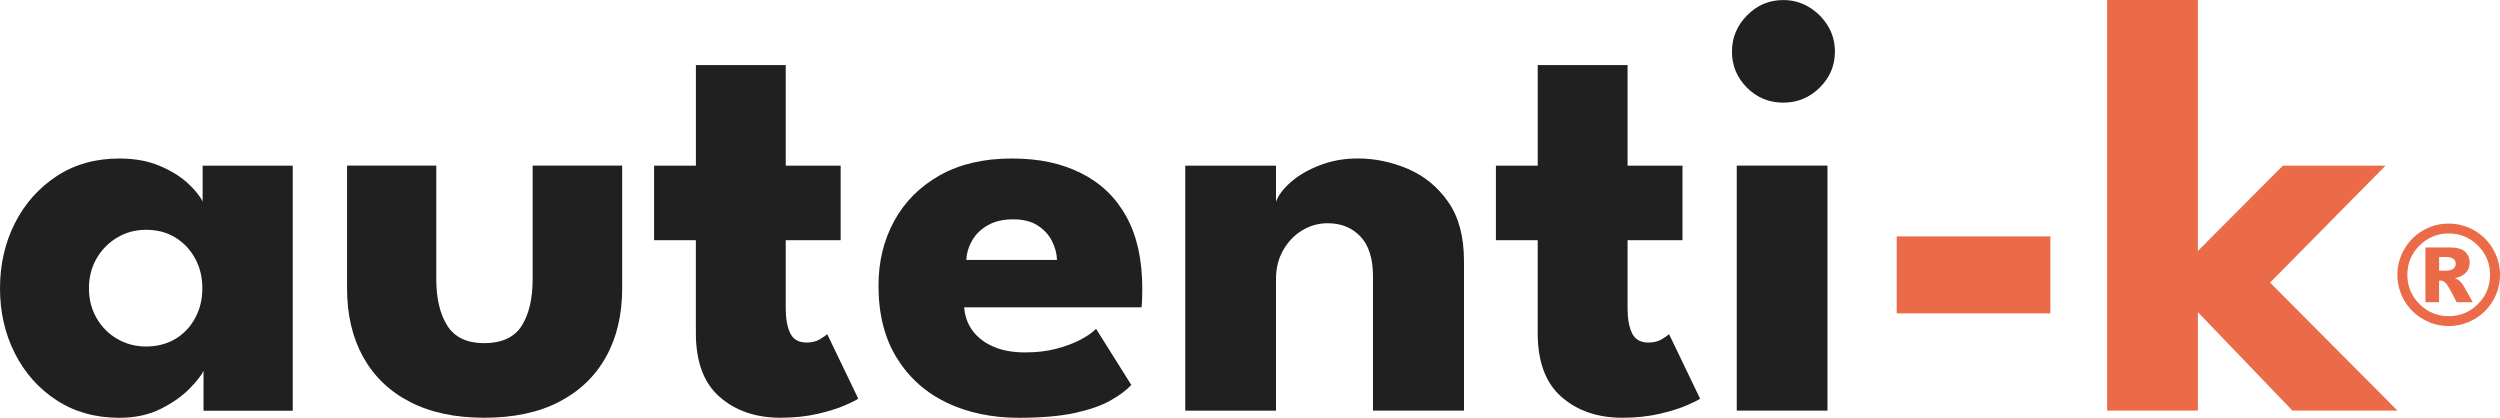 <?xml version="1.0" encoding="UTF-8"?>
<svg id="Capa_1" xmlns="http://www.w3.org/2000/svg" version="1.1" viewBox="0 0 532.62 89.01">
  <!-- Generator: Adobe Illustrator 29.6.1, SVG Export Plug-In . SVG Version: 2.1.1 Build 9)  -->
  <defs>
    <style>
      .st0 {
        fill: #eb6a47;
      }

      .st1 {
        fill: #202020;
      }
    </style>
  </defs>
  <path class="st1" d="M43.36,87.48v-8.46c-.38.85-1.35,2.08-2.89,3.69-1.55,1.61-3.59,3.06-6.14,4.36-2.54,1.29-5.51,1.94-8.9,1.94-5.09,0-9.54-1.24-13.35-3.72-3.82-2.48-6.78-5.81-8.9-9.98-2.12-4.17-3.18-8.81-3.18-13.89s1.06-9.72,3.18-13.89c2.12-4.17,5.09-7.51,8.9-10.01,3.81-2.5,8.27-3.75,13.35-3.75,3.26,0,6.12.52,8.58,1.56,2.46,1.04,4.45,2.27,5.98,3.69,1.53,1.42,2.59,2.72,3.18,3.91v-7.63h19.2v52.2h-19.01ZM18.95,61.42c0,2.37.55,4.5,1.65,6.39,1.1,1.89,2.57,3.36,4.42,4.42,1.84,1.06,3.89,1.59,6.13,1.59s4.39-.53,6.17-1.59c1.78-1.06,3.19-2.53,4.23-4.42,1.04-1.89,1.56-4.02,1.56-6.39s-.52-4.5-1.56-6.39c-1.04-1.89-2.45-3.37-4.23-4.45s-3.84-1.62-6.17-1.62-4.29.54-6.13,1.62c-1.84,1.08-3.32,2.56-4.42,4.45-1.1,1.89-1.65,4.02-1.65,6.39Z"/>
  <path class="st1" d="M92.95,59.44c0,4.15.78,7.47,2.35,9.95,1.57,2.48,4.2,3.72,7.88,3.72s6.43-1.24,7.98-3.72c1.55-2.48,2.32-5.8,2.32-9.95v-24.16h19.07v26.19c0,5.6-1.15,10.46-3.46,14.59s-5.65,7.32-10.01,9.57c-4.37,2.25-9.66,3.37-15.9,3.37s-11.47-1.12-15.83-3.37c-4.37-2.25-7.69-5.44-9.98-9.57-2.29-4.13-3.43-9-3.43-14.59v-26.19h19.01v24.16Z"/>
  <path class="st1" d="M139.36,35.29h8.9V13.86h19.14v21.43h11.7v15.89h-11.7v14.56c0,2.16.32,3.91.95,5.24s1.8,2,3.5,2c1.15,0,2.12-.25,2.93-.76.8-.51,1.29-.85,1.46-1.02l6.61,13.73c-.3.25-1.22.72-2.77,1.4s-3.51,1.29-5.88,1.84-5.02.83-7.95.83c-5.21,0-9.52-1.47-12.91-4.42-3.39-2.95-5.09-7.49-5.09-13.64v-19.77h-8.9v-15.89Z"/>
  <path class="st1" d="M205.42,65.48c.13,1.87.72,3.52,1.78,4.96,1.06,1.44,2.53,2.58,4.42,3.4,1.89.83,4.12,1.24,6.71,1.24s4.67-.25,6.64-.76c1.97-.51,3.69-1.14,5.15-1.91,1.46-.76,2.6-1.55,3.4-2.35l7.5,11.95c-1.06,1.15-2.55,2.26-4.48,3.34-1.93,1.08-4.46,1.96-7.6,2.64-3.14.68-7.1,1.02-11.89,1.02-5.76,0-10.89-1.08-15.39-3.24-4.49-2.16-8.03-5.34-10.62-9.54-2.59-4.2-3.88-9.32-3.88-15.38,0-5.09,1.11-9.67,3.34-13.76s5.46-7.33,9.7-9.73c4.24-2.39,9.35-3.59,15.32-3.59s10.61,1.04,14.78,3.11c4.17,2.08,7.4,5.16,9.66,9.25s3.4,9.19,3.4,15.29c0,.34-.01,1.02-.03,2.03-.02,1.02-.07,1.7-.16,2.03h-37.76ZM225.19,55.38c-.04-1.36-.4-2.7-1.08-4.04-.68-1.34-1.69-2.44-3.05-3.31s-3.09-1.3-5.21-1.3-3.91.41-5.37,1.24c-1.46.83-2.57,1.9-3.34,3.21-.76,1.31-1.19,2.71-1.27,4.2h19.33Z"/>
  <path class="st1" d="M289.27,33.76c3.64,0,7.2.74,10.68,2.22s6.34,3.83,8.58,7.03c2.25,3.2,3.37,7.41,3.37,12.62v31.85h-19.39v-28.67c0-3.73-.89-6.54-2.67-8.42s-4.11-2.83-6.99-2.83c-1.91,0-3.7.5-5.37,1.49-1.68,1-3.03,2.4-4.07,4.2-1.04,1.8-1.56,3.87-1.56,6.2v28.04h-19.33v-52.2h19.33v7.69c.51-1.4,1.58-2.81,3.21-4.23,1.63-1.42,3.69-2.61,6.17-3.56s5.16-1.43,8.04-1.43Z"/>
  <path class="st1" d="M318.71,35.29h8.9V13.86h19.14v21.43h11.7v15.89h-11.7v14.56c0,2.16.32,3.91.95,5.24s1.8,2,3.5,2c1.15,0,2.12-.25,2.93-.76.8-.51,1.29-.85,1.46-1.02l6.61,13.73c-.3.25-1.22.72-2.77,1.4s-3.51,1.29-5.88,1.84-5.02.83-7.95.83c-5.21,0-9.52-1.47-12.91-4.42-3.39-2.95-5.09-7.49-5.09-13.64v-19.77h-8.9v-15.89Z"/>
  <path class="st1" d="M370.01,87.48v-52.2h19.33v52.2h-19.33Z"/>
  <path class="st0" d="M404.09,66.76v-16.4h32.74v16.4h-32.74Z"/>
  <path class="st0" d="M486.36,35.29h21.87l-24.6,24.92,27.15,27.27h-22.38l-20.15-20.98v20.98h-19.33V0h19.33v53.47l18.12-18.18Z"/>
  <path class="st1" d="M379.93,21.87c-3.05,0-5.64-1.07-7.76-3.21-2.12-2.14-3.18-4.69-3.18-7.66s1.07-5.54,3.21-7.72,4.71-3.27,7.72-3.27c1.99,0,3.82.5,5.47,1.49s2.99,2.32,4.01,3.97c1.02,1.65,1.53,3.5,1.53,5.53,0,2.97-1.08,5.52-3.24,7.66-2.16,2.14-4.75,3.21-7.76,3.21Z"/>
  <path class="st0" d="M532.62,58.55c0,1.96-.49,3.78-1.47,5.46-.98,1.69-2.31,3.02-4,3.99-1.69.97-3.51,1.46-5.47,1.46s-3.76-.49-5.45-1.46c-1.69-.97-3.02-2.3-4-3.99-.98-1.69-1.47-3.51-1.47-5.46s.49-3.77,1.47-5.46,2.31-3.03,4-4c1.69-.97,3.51-1.46,5.45-1.46s3.78.49,5.47,1.46c1.69.97,3.02,2.31,4,4,.98,1.69,1.47,3.51,1.47,5.46ZM530.5,58.55c0-2.43-.86-4.51-2.58-6.23-1.72-1.72-3.8-2.58-6.23-2.58s-4.51.86-6.23,2.58c-1.72,1.72-2.58,3.8-2.58,6.23s.86,4.51,2.58,6.23c1.72,1.72,3.8,2.58,6.23,2.58s4.51-.86,6.23-2.58c1.72-1.72,2.58-3.8,2.58-6.23ZM516.74,52.72h5.22c1.48,0,2.55.3,3.21.89.66.6.99,1.39.99,2.4,0,.78-.25,1.46-.76,2.03-.5.57-1.3.99-2.39,1.24.45.17.78.35.99.54.29.27.6.66.93,1.19.02.04.65,1.16,1.89,3.38h-3.43c-1.12-2.22-1.86-3.55-2.25-3.98-.38-.43-.76-.65-1.14-.65-.09,0-.21.02-.36.04v4.59h-2.9v-11.67ZM519.64,57.67h1.26c.84,0,1.43-.13,1.77-.41.34-.27.52-.62.52-1.05s-.16-.78-.49-1.05c-.33-.27-.89-.41-1.68-.41h-1.37v2.92Z"/>
</svg>